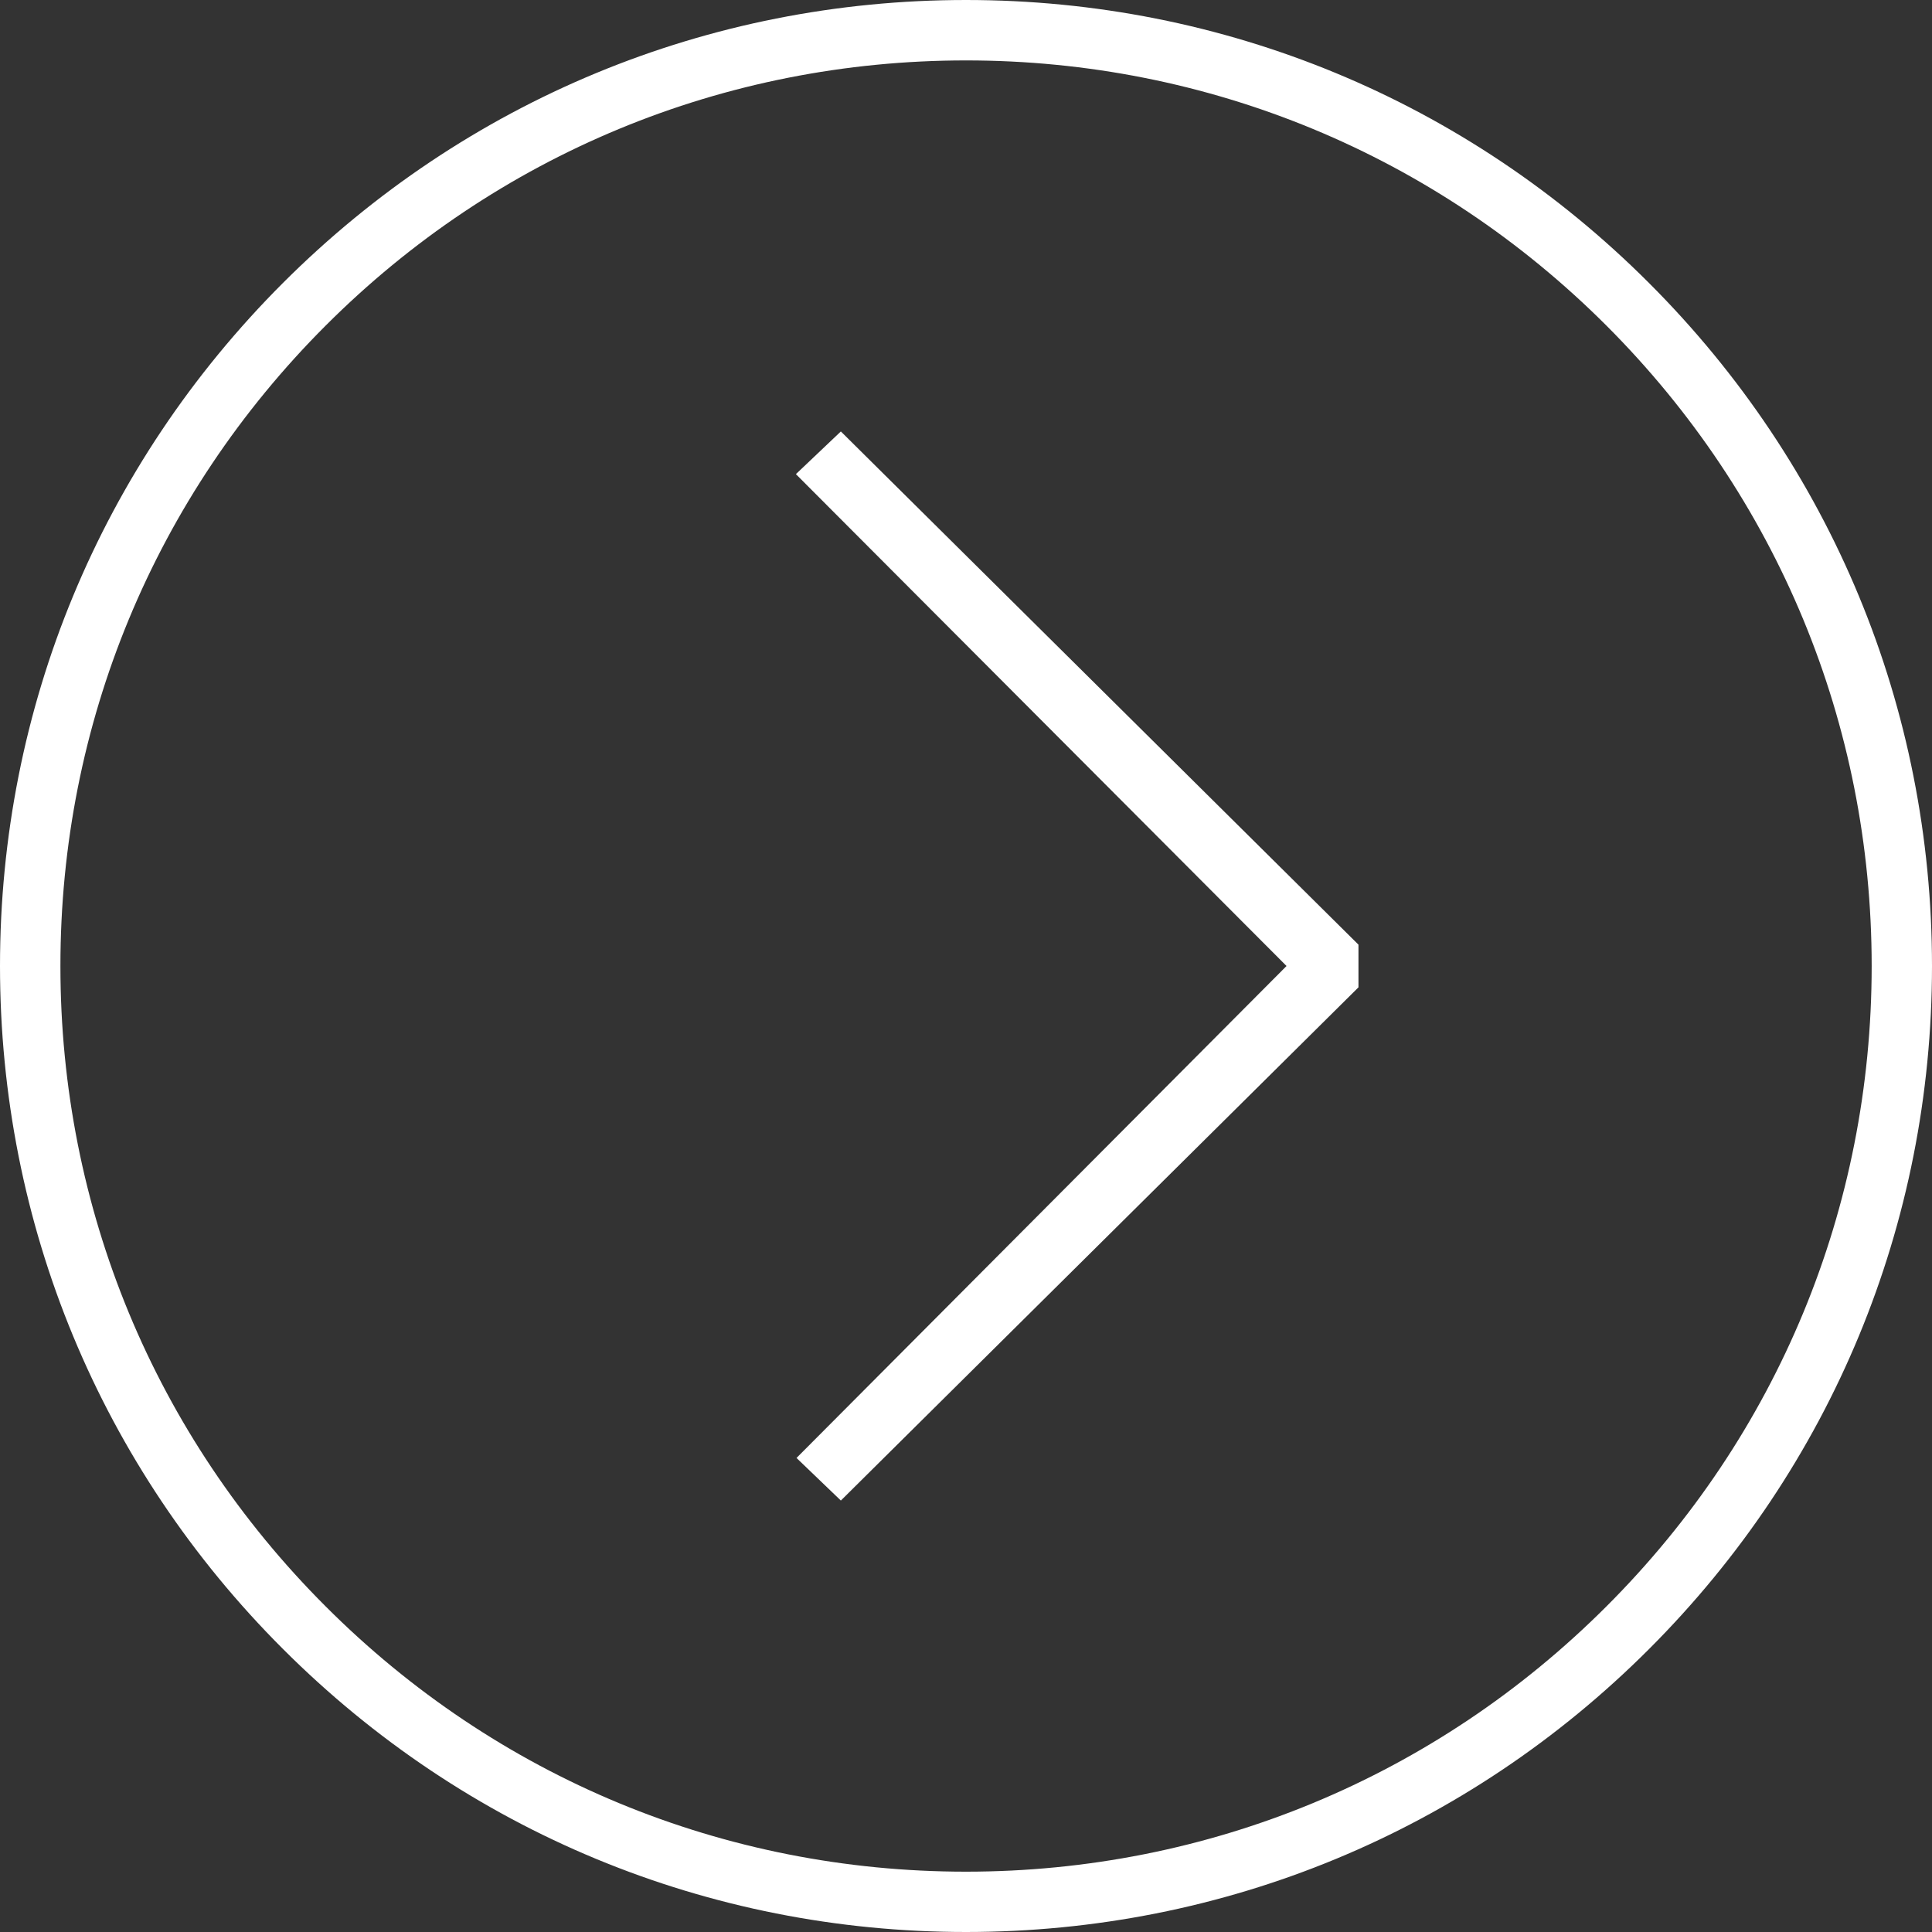 <?xml version="1.0" encoding="utf-8"?>
<!-- Generator: Adobe Illustrator 16.0.0, SVG Export Plug-In . SVG Version: 6.00 Build 0)  -->
<!DOCTYPE svg PUBLIC "-//W3C//DTD SVG 1.1//EN" "http://www.w3.org/Graphics/SVG/1.1/DTD/svg11.dtd">
<svg version="1.1" id="Layer_1" xmlns="http://www.w3.org/2000/svg" xmlns:xlink="http://www.w3.org/1999/xlink" x="0px" y="0px"
	 width="22px" height="22px" viewBox="0 0 22 22" enable-background="new 0 0 22 22" xml:space="preserve">
<rect x="0" y="0" width="22" height="22" fill="#333333" stroke="none"/>
<g>
	<polygon fill="#FFFFFF" points="9.575,17.087 15.469,11.243 15.469,10.757 9.575,4.913 9.063,5.399 14.65,11 9.07,16.602 	"/>
	<path fill="#FFFFFF" d="M3.708,3.708C5.655,1.76,8.245,0.688,11,0.688c0.001,0,0.001,0,0.001,0c2.754,0,5.345,1.073,7.292,3.02
		c1.947,1.948,3.02,4.538,3.02,7.292s-1.07,5.344-3.02,7.292c-1.947,1.947-4.538,3.021-7.293,3.021l0,0l0,0
		c-2.754,0-5.344-1.071-7.292-3.021C1.76,16.346,0.687,13.755,0.688,11C0.687,8.246,1.76,5.656,3.708,3.708z M11,22L11,22
		c2.939,0,5.702-1.145,7.779-3.223C20.855,16.701,22,13.938,22,11c0-2.938-1.145-5.701-3.223-7.778C16.701,1.145,13.938,0,11,0l0,0
		C8.062,0,5.3,1.145,3.222,3.222C1.144,5.3,0,8.062,0,11c0,2.938,1.144,5.701,3.222,7.777C5.3,20.855,8.061,22,11,22z"/>
</g>
</svg>

